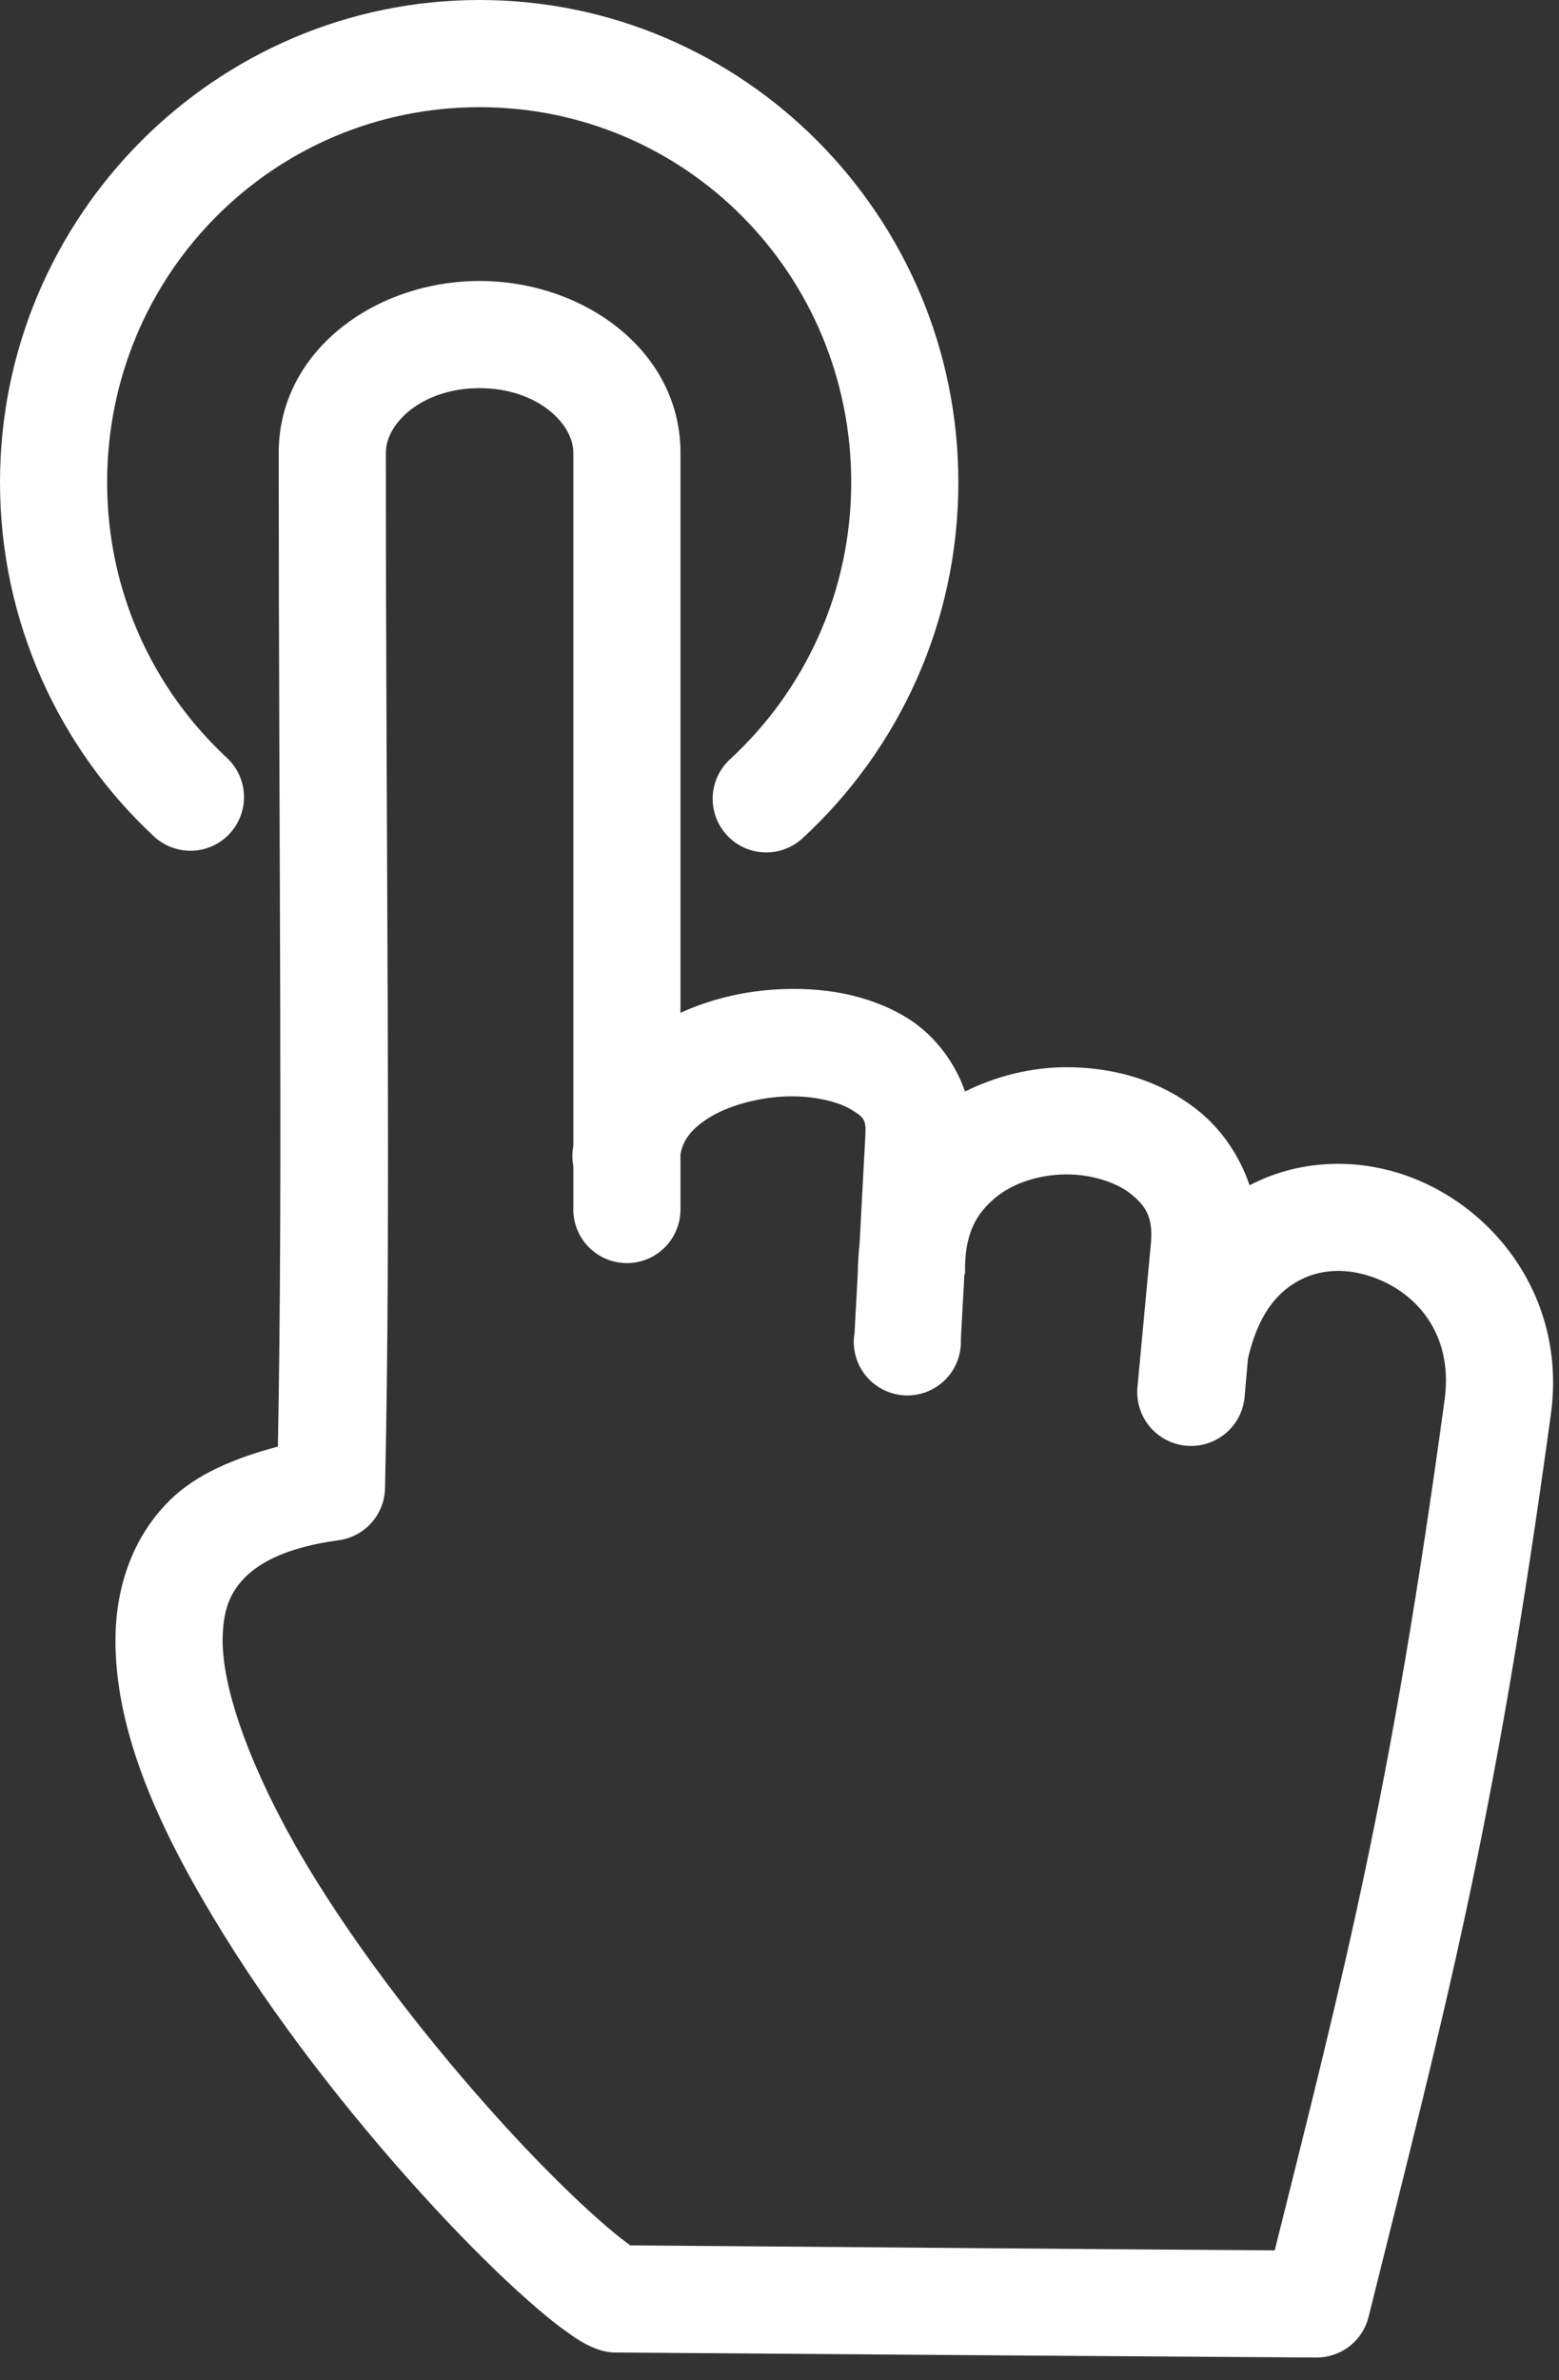 <?xml version="1.0" encoding="UTF-8"?> <svg xmlns="http://www.w3.org/2000/svg" width="249" height="380" viewBox="0 0 249 380" fill="none"><rect x="0" y="0" width="249" height="380" fill="#333333" stroke="none"/><g clip-path="url(#clip0_727_621)"><path d="M76.599 0C118.775 0 153.065 34.59 153.065 77C153.065 99.458 143.493 119.725 128.2 133.814C126.533 135.357 124.323 136.174 122.054 136.086C119.785 135.998 117.644 135.013 116.102 133.346C114.559 131.68 113.742 129.469 113.83 127.2C113.918 124.932 114.903 122.791 116.57 121.249C128.485 110.27 135.953 94.582 135.953 77C135.953 43.779 109.463 17.111 76.599 17.111C43.687 17.111 17.111 43.779 17.111 77C17.111 94.475 24.469 110.047 36.227 120.981C37.894 122.523 38.879 124.664 38.967 126.933C39.055 129.202 38.238 131.412 36.695 133.079C35.153 134.745 33.012 135.731 30.743 135.819C28.474 135.906 26.264 135.089 24.597 133.547C9.489 119.498 0 99.309 0 77C0 34.59 34.386 0 76.599 0Z" fill="white"></path><path d="M76.599 44.861C93.277 44.861 108.683 56.053 108.683 72.265V161.698C113.599 159.466 118.871 158.238 124.189 157.955C131.28 157.574 138.465 158.68 144.643 162.367C148.834 164.868 152.371 169.181 154.134 174.264C159.157 171.774 164.669 170.431 170.042 170.387C177.772 170.327 185.426 172.459 191.564 177.472C195.132 180.386 197.972 184.517 199.586 189.236C206.618 185.55 214.564 184.988 221.777 186.83C237.222 190.773 250.376 206.179 247.71 225.731C238.553 292.793 230.653 321.34 218.568 369.973C218.094 371.81 217.022 373.437 215.521 374.599C214.021 375.76 212.177 376.39 210.28 376.389C171.264 376.132 137.504 375.886 98.523 375.587C97.757 375.601 96.993 375.512 96.25 375.322C93.445 374.478 91.938 373.298 90.101 371.98C88.265 370.662 86.386 369.081 84.219 367.168C79.886 363.34 74.749 358.28 69.247 352.329C58.242 340.428 45.743 324.996 35.827 309.016C25.91 293.037 18.179 276.741 18.448 261.159C18.582 253.367 21.149 245.476 27.004 239.636C31.323 235.328 37.49 232.8 44.382 230.947C45.192 189.38 44.516 134.228 44.516 72.267C44.516 56.055 59.891 44.861 76.599 44.861ZM76.599 61.972C67.382 61.972 61.627 67.603 61.627 72.265C61.627 136.528 62.484 195.065 61.494 237.629C61.446 239.678 60.663 241.641 59.289 243.162C57.915 244.684 56.041 245.661 54.008 245.917C45.981 247.007 41.598 249.376 39.169 251.799C36.74 254.222 35.638 257.033 35.56 261.558C35.403 270.607 41.287 285.376 50.398 300.057C59.509 314.739 71.445 329.484 81.813 340.696C86.997 346.303 91.851 351.036 95.582 354.332C97.448 355.98 98.988 357.258 100.127 358.075C100.744 358.517 100.447 358.362 100.662 358.477C136.423 358.751 168.175 359.047 203.596 359.279C214.687 314.888 222.126 286.493 230.733 223.459C232.261 212.255 225.353 205.378 217.632 203.407C213.772 202.422 210.028 202.891 206.938 204.745C203.848 206.598 200.936 209.929 199.319 216.909L198.783 223.058C198.571 225.328 197.466 227.419 195.711 228.873C193.956 230.327 191.695 231.025 189.426 230.812C187.157 230.599 185.065 229.494 183.611 227.739C182.157 225.984 181.46 223.723 181.672 221.454L183.811 198.595C184.205 194.5 183.08 192.622 180.737 190.708C178.394 188.794 174.425 187.466 170.176 187.499C165.927 187.543 161.757 188.892 158.947 191.243C156.161 193.572 154.228 196.557 154.134 202.204C154.133 202.256 154.135 202.286 154.134 202.337C154.132 202.38 154.137 202.426 154.134 202.469C154.147 202.737 154.147 203.004 154.134 203.271C154.125 203.409 154.008 203.537 154.001 203.674C154.004 203.808 154.004 203.942 154.001 204.076C153.807 207.331 153.65 210.574 153.466 213.835C153.522 215.036 153.323 216.235 152.885 217.354C152.446 218.474 151.775 219.487 150.918 220.33C150.061 221.174 149.036 221.827 147.909 222.247C146.783 222.667 145.581 222.845 144.381 222.769C143.181 222.694 142.01 222.366 140.946 221.808C139.881 221.25 138.946 220.473 138.201 219.53C137.457 218.585 136.919 217.496 136.624 216.33C136.329 215.164 136.283 213.95 136.489 212.765C136.674 209.474 136.844 206.167 137.023 202.872C137.015 202.65 137.015 202.427 137.023 202.204C137.066 201.447 137.116 200.689 137.157 199.932C137.191 199.473 137.238 199.046 137.29 198.595C137.606 192.76 137.896 186.935 138.226 181.083C138.229 181.04 138.224 180.993 138.226 180.95C138.329 178.679 137.88 178.303 135.82 177.073C133.708 175.813 129.564 174.831 125.125 175.069C120.687 175.303 116.099 176.618 113.094 178.544C110.321 180.322 109.071 182.1 108.683 184.292V192.981C108.699 194.115 108.489 195.241 108.066 196.293C107.644 197.345 107.016 198.302 106.22 199.11C105.424 199.917 104.475 200.558 103.429 200.996C102.383 201.433 101.261 201.659 100.127 201.659C98.993 201.659 97.871 201.433 96.825 200.996C95.779 200.558 94.83 199.917 94.034 199.11C93.238 198.302 92.61 197.345 92.188 196.293C91.765 195.241 91.555 194.115 91.572 192.981V186.164C91.369 185.104 91.369 184.015 91.572 182.955V72.268C91.572 67.605 85.761 61.972 76.599 61.972Z" fill="white"></path></g><defs><clipPath id="clip0_727_621"><rect width="248.056" height="380" fill="white"></rect></clipPath></defs></svg> 